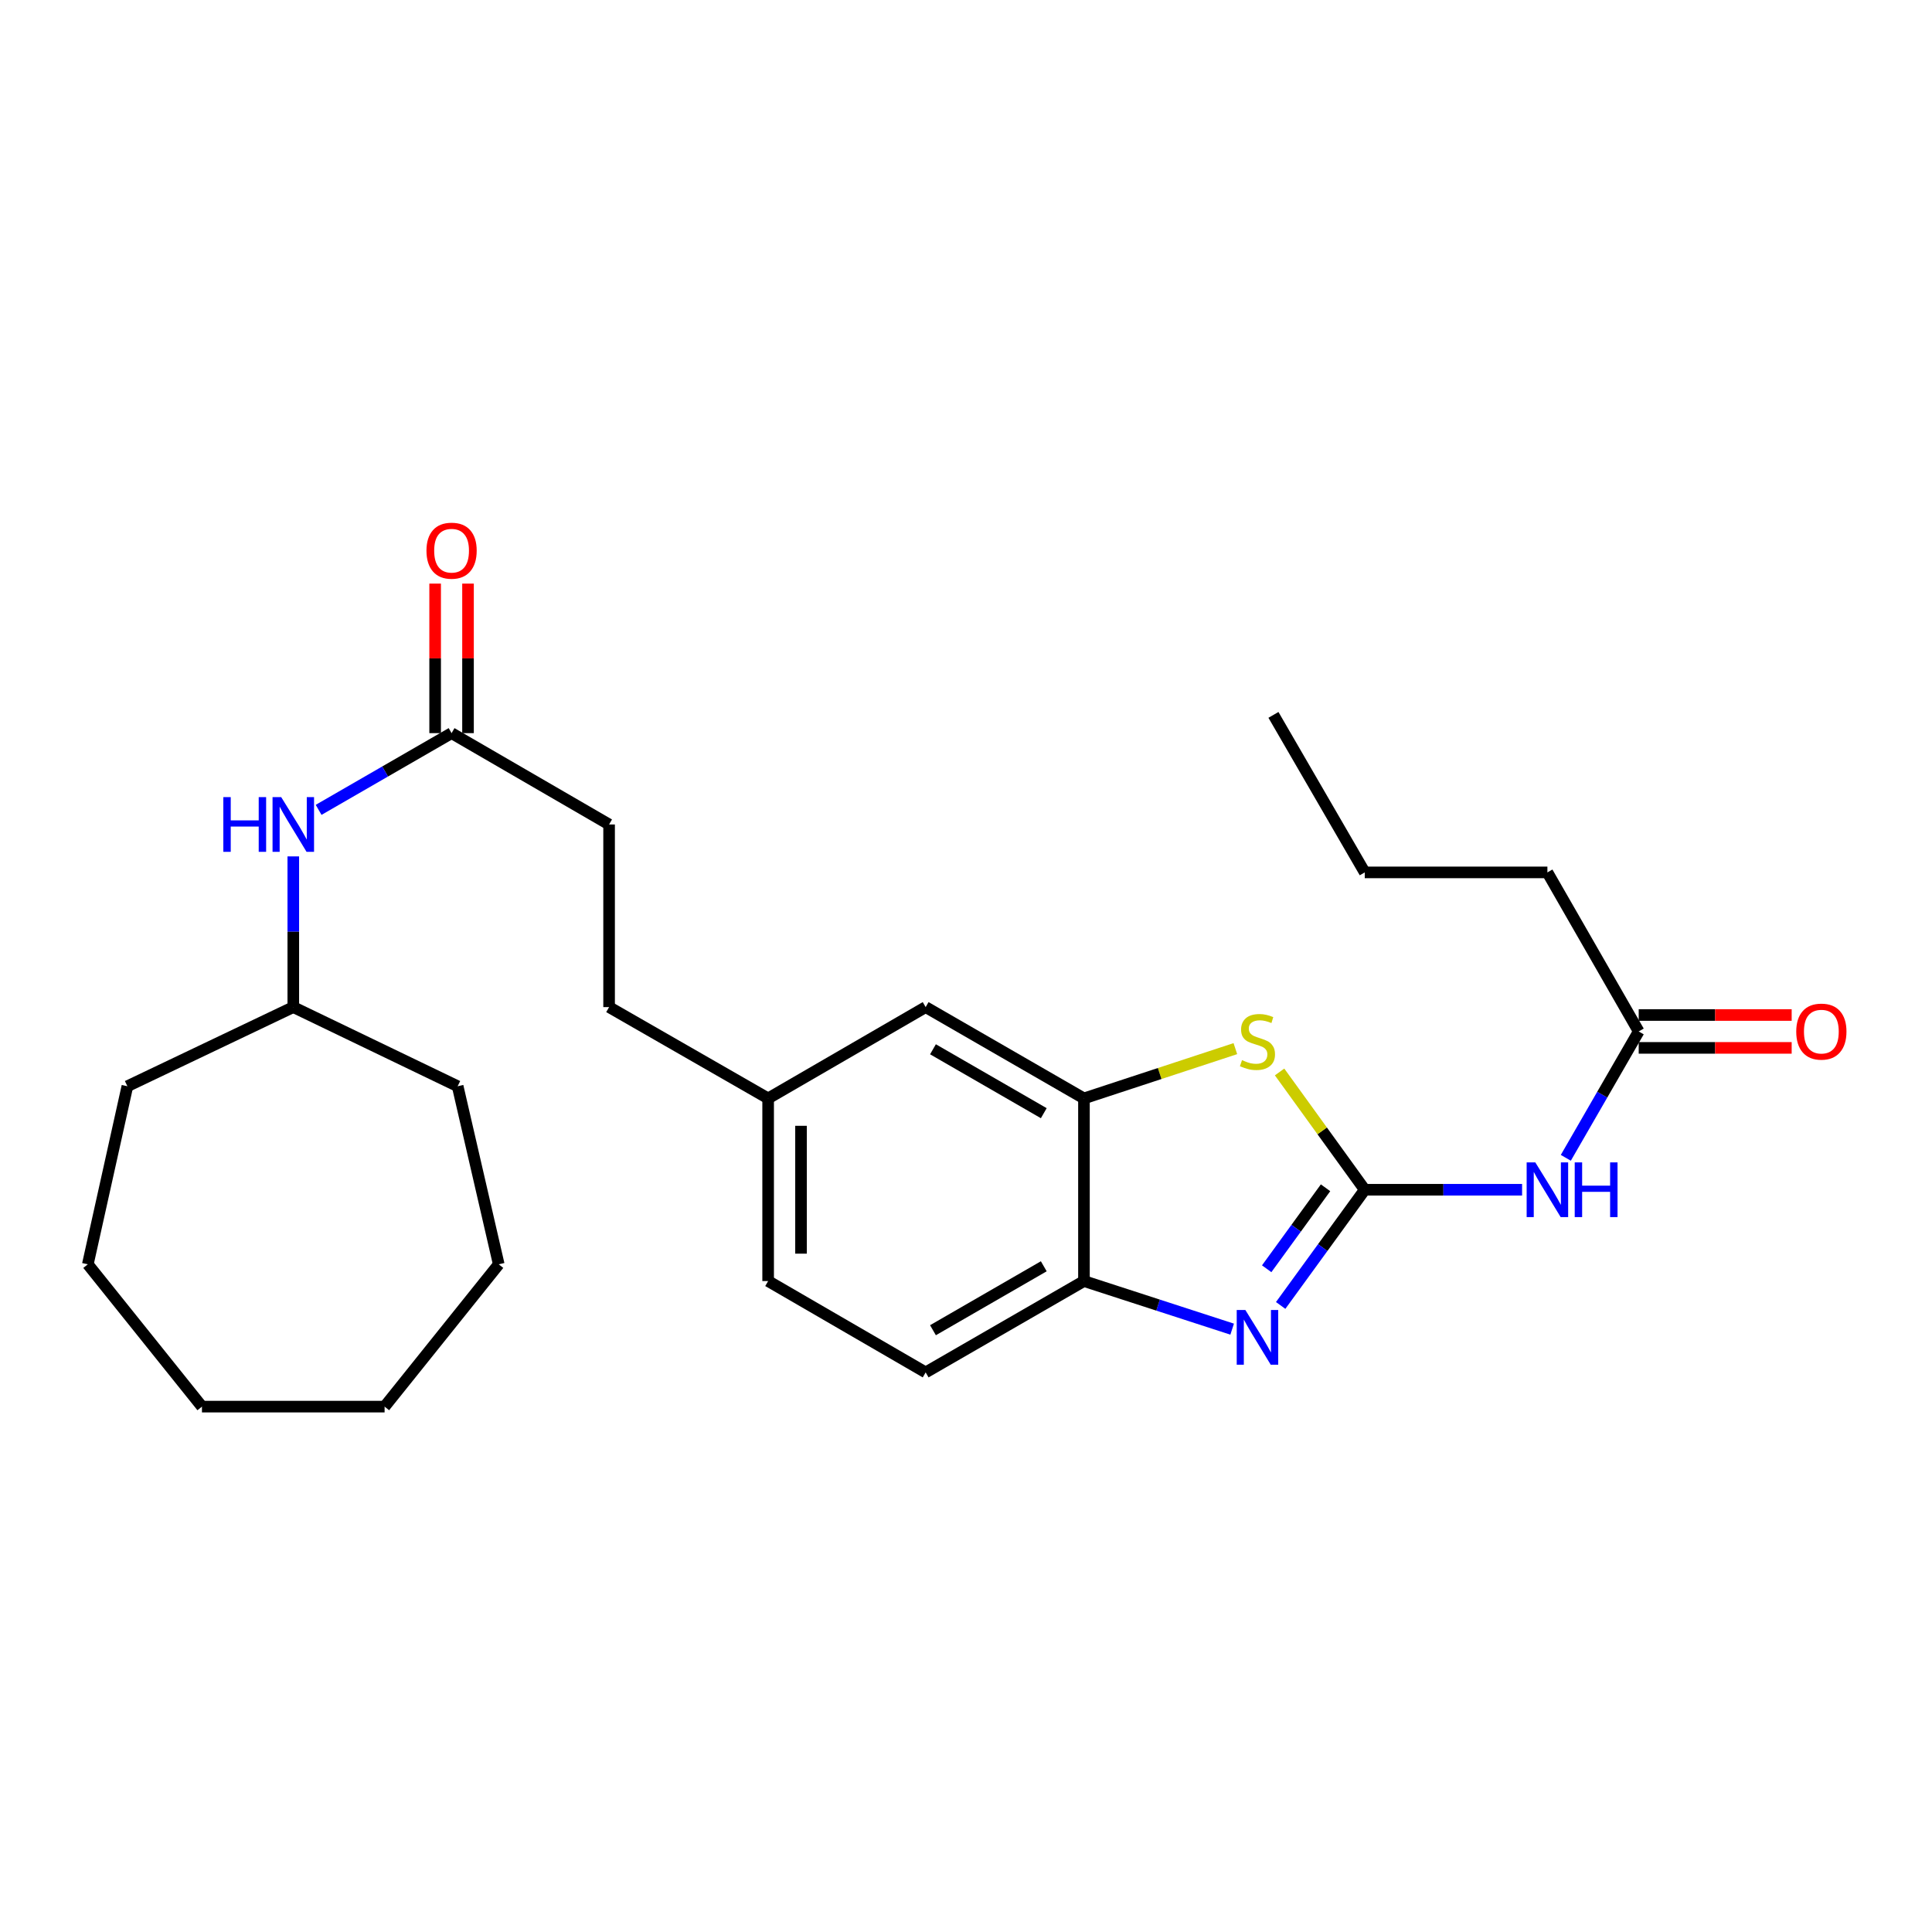<?xml version='1.0' encoding='iso-8859-1'?>
<svg version='1.1' baseProfile='full'
              xmlns='http://www.w3.org/2000/svg'
                      xmlns:rdkit='http://www.rdkit.org/xml'
                      xmlns:xlink='http://www.w3.org/1999/xlink'
                  xml:space='preserve'
width='1000px' height='1000px' viewBox='0 0 1000 1000'>
<!-- END OF HEADER -->
<rect style='opacity:1.0;fill:#FFFFFF;stroke:none' width='1000' height='1000' x='0' y='0'> </rect>
<path class='bond-0' d='M 706.395,615.812 L 684.633,645.754' style='fill:none;fill-rule:evenodd;stroke:#000000;stroke-width:6px;stroke-linecap:butt;stroke-linejoin:miter;stroke-opacity:1' />
<path class='bond-0' d='M 684.633,645.754 L 662.871,675.696' style='fill:none;fill-rule:evenodd;stroke:#0000FF;stroke-width:6px;stroke-linecap:butt;stroke-linejoin:miter;stroke-opacity:1' />
<path class='bond-0' d='M 686.101,614.79 L 670.868,635.75' style='fill:none;fill-rule:evenodd;stroke:#000000;stroke-width:6px;stroke-linecap:butt;stroke-linejoin:miter;stroke-opacity:1' />
<path class='bond-0' d='M 670.868,635.75 L 655.635,656.709' style='fill:none;fill-rule:evenodd;stroke:#0000FF;stroke-width:6px;stroke-linecap:butt;stroke-linejoin:miter;stroke-opacity:1' />
<path class='bond-1' d='M 706.395,615.812 L 684.354,585.329' style='fill:none;fill-rule:evenodd;stroke:#000000;stroke-width:6px;stroke-linecap:butt;stroke-linejoin:miter;stroke-opacity:1' />
<path class='bond-1' d='M 684.354,585.329 L 662.313,554.845' style='fill:none;fill-rule:evenodd;stroke:#CCCC00;stroke-width:6px;stroke-linecap:butt;stroke-linejoin:miter;stroke-opacity:1' />
<path class='bond-2' d='M 706.395,615.812 L 747.112,615.812' style='fill:none;fill-rule:evenodd;stroke:#000000;stroke-width:6px;stroke-linecap:butt;stroke-linejoin:miter;stroke-opacity:1' />
<path class='bond-2' d='M 747.112,615.812 L 787.829,615.812' style='fill:none;fill-rule:evenodd;stroke:#0000FF;stroke-width:6px;stroke-linecap:butt;stroke-linejoin:miter;stroke-opacity:1' />
<path class='bond-4' d='M 637.763,687.966 L 599.408,675.519' style='fill:none;fill-rule:evenodd;stroke:#0000FF;stroke-width:6px;stroke-linecap:butt;stroke-linejoin:miter;stroke-opacity:1' />
<path class='bond-4' d='M 599.408,675.519 L 561.053,663.072' style='fill:none;fill-rule:evenodd;stroke:#000000;stroke-width:6px;stroke-linecap:butt;stroke-linejoin:miter;stroke-opacity:1' />
<path class='bond-3' d='M 639.42,542.772 L 600.236,555.653' style='fill:none;fill-rule:evenodd;stroke:#CCCC00;stroke-width:6px;stroke-linecap:butt;stroke-linejoin:miter;stroke-opacity:1' />
<path class='bond-3' d='M 600.236,555.653 L 561.053,568.534' style='fill:none;fill-rule:evenodd;stroke:#000000;stroke-width:6px;stroke-linecap:butt;stroke-linejoin:miter;stroke-opacity:1' />
<path class='bond-5' d='M 810.464,599.288 L 829.328,566.582' style='fill:none;fill-rule:evenodd;stroke:#0000FF;stroke-width:6px;stroke-linecap:butt;stroke-linejoin:miter;stroke-opacity:1' />
<path class='bond-5' d='M 829.328,566.582 L 848.192,533.877' style='fill:none;fill-rule:evenodd;stroke:#000000;stroke-width:6px;stroke-linecap:butt;stroke-linejoin:miter;stroke-opacity:1' />
<path class='bond-8' d='M 561.053,568.534 L 479.117,521.275' style='fill:none;fill-rule:evenodd;stroke:#000000;stroke-width:6px;stroke-linecap:butt;stroke-linejoin:miter;stroke-opacity:1' />
<path class='bond-8' d='M 540.26,576.186 L 482.905,543.104' style='fill:none;fill-rule:evenodd;stroke:#000000;stroke-width:6px;stroke-linecap:butt;stroke-linejoin:miter;stroke-opacity:1' />
<path class='bond-26' d='M 561.053,568.534 L 561.053,663.072' style='fill:none;fill-rule:evenodd;stroke:#000000;stroke-width:6px;stroke-linecap:butt;stroke-linejoin:miter;stroke-opacity:1' />
<path class='bond-11' d='M 561.053,663.072 L 479.117,710.35' style='fill:none;fill-rule:evenodd;stroke:#000000;stroke-width:6px;stroke-linecap:butt;stroke-linejoin:miter;stroke-opacity:1' />
<path class='bond-11' d='M 540.258,655.424 L 482.903,688.519' style='fill:none;fill-rule:evenodd;stroke:#000000;stroke-width:6px;stroke-linecap:butt;stroke-linejoin:miter;stroke-opacity:1' />
<path class='bond-9' d='M 848.192,542.385 L 887.779,542.385' style='fill:none;fill-rule:evenodd;stroke:#000000;stroke-width:6px;stroke-linecap:butt;stroke-linejoin:miter;stroke-opacity:1' />
<path class='bond-9' d='M 887.779,542.385 L 927.366,542.385' style='fill:none;fill-rule:evenodd;stroke:#FF0000;stroke-width:6px;stroke-linecap:butt;stroke-linejoin:miter;stroke-opacity:1' />
<path class='bond-9' d='M 848.192,525.368 L 887.779,525.368' style='fill:none;fill-rule:evenodd;stroke:#000000;stroke-width:6px;stroke-linecap:butt;stroke-linejoin:miter;stroke-opacity:1' />
<path class='bond-9' d='M 887.779,525.368 L 927.366,525.368' style='fill:none;fill-rule:evenodd;stroke:#FF0000;stroke-width:6px;stroke-linecap:butt;stroke-linejoin:miter;stroke-opacity:1' />
<path class='bond-17' d='M 848.192,533.877 L 800.932,451.553' style='fill:none;fill-rule:evenodd;stroke:#000000;stroke-width:6px;stroke-linecap:butt;stroke-linejoin:miter;stroke-opacity:1' />
<path class='bond-6' d='M 233.736,379.468 L 315.265,426.747' style='fill:none;fill-rule:evenodd;stroke:#000000;stroke-width:6px;stroke-linecap:butt;stroke-linejoin:miter;stroke-opacity:1' />
<path class='bond-7' d='M 233.736,379.468 L 199.325,399.326' style='fill:none;fill-rule:evenodd;stroke:#000000;stroke-width:6px;stroke-linecap:butt;stroke-linejoin:miter;stroke-opacity:1' />
<path class='bond-7' d='M 199.325,399.326 L 164.914,419.184' style='fill:none;fill-rule:evenodd;stroke:#0000FF;stroke-width:6px;stroke-linecap:butt;stroke-linejoin:miter;stroke-opacity:1' />
<path class='bond-10' d='M 242.244,379.468 L 242.244,340.771' style='fill:none;fill-rule:evenodd;stroke:#000000;stroke-width:6px;stroke-linecap:butt;stroke-linejoin:miter;stroke-opacity:1' />
<path class='bond-10' d='M 242.244,340.771 L 242.244,302.073' style='fill:none;fill-rule:evenodd;stroke:#FF0000;stroke-width:6px;stroke-linecap:butt;stroke-linejoin:miter;stroke-opacity:1' />
<path class='bond-10' d='M 225.227,379.468 L 225.227,340.771' style='fill:none;fill-rule:evenodd;stroke:#000000;stroke-width:6px;stroke-linecap:butt;stroke-linejoin:miter;stroke-opacity:1' />
<path class='bond-10' d='M 225.227,340.771 L 225.227,302.073' style='fill:none;fill-rule:evenodd;stroke:#FF0000;stroke-width:6px;stroke-linecap:butt;stroke-linejoin:miter;stroke-opacity:1' />
<path class='bond-16' d='M 151.809,443.27 L 151.809,482.272' style='fill:none;fill-rule:evenodd;stroke:#0000FF;stroke-width:6px;stroke-linecap:butt;stroke-linejoin:miter;stroke-opacity:1' />
<path class='bond-16' d='M 151.809,482.272 L 151.809,521.275' style='fill:none;fill-rule:evenodd;stroke:#000000;stroke-width:6px;stroke-linecap:butt;stroke-linejoin:miter;stroke-opacity:1' />
<path class='bond-12' d='M 479.117,521.275 L 397.588,568.534' style='fill:none;fill-rule:evenodd;stroke:#000000;stroke-width:6px;stroke-linecap:butt;stroke-linejoin:miter;stroke-opacity:1' />
<path class='bond-14' d='M 479.117,710.35 L 397.588,663.072' style='fill:none;fill-rule:evenodd;stroke:#000000;stroke-width:6px;stroke-linecap:butt;stroke-linejoin:miter;stroke-opacity:1' />
<path class='bond-15' d='M 397.588,568.534 L 315.265,521.275' style='fill:none;fill-rule:evenodd;stroke:#000000;stroke-width:6px;stroke-linecap:butt;stroke-linejoin:miter;stroke-opacity:1' />
<path class='bond-27' d='M 397.588,568.534 L 397.588,663.072' style='fill:none;fill-rule:evenodd;stroke:#000000;stroke-width:6px;stroke-linecap:butt;stroke-linejoin:miter;stroke-opacity:1' />
<path class='bond-27' d='M 414.605,582.715 L 414.605,648.891' style='fill:none;fill-rule:evenodd;stroke:#000000;stroke-width:6px;stroke-linecap:butt;stroke-linejoin:miter;stroke-opacity:1' />
<path class='bond-13' d='M 315.265,426.747 L 315.265,521.275' style='fill:none;fill-rule:evenodd;stroke:#000000;stroke-width:6px;stroke-linecap:butt;stroke-linejoin:miter;stroke-opacity:1' />
<path class='bond-18' d='M 151.809,521.275 L 65.931,562.238' style='fill:none;fill-rule:evenodd;stroke:#000000;stroke-width:6px;stroke-linecap:butt;stroke-linejoin:miter;stroke-opacity:1' />
<path class='bond-19' d='M 151.809,521.275 L 236.884,562.238' style='fill:none;fill-rule:evenodd;stroke:#000000;stroke-width:6px;stroke-linecap:butt;stroke-linejoin:miter;stroke-opacity:1' />
<path class='bond-20' d='M 800.932,451.553 L 706.395,451.553' style='fill:none;fill-rule:evenodd;stroke:#000000;stroke-width:6px;stroke-linecap:butt;stroke-linejoin:miter;stroke-opacity:1' />
<path class='bond-22' d='M 65.931,562.238 L 45.455,654.403' style='fill:none;fill-rule:evenodd;stroke:#000000;stroke-width:6px;stroke-linecap:butt;stroke-linejoin:miter;stroke-opacity:1' />
<path class='bond-23' d='M 236.884,562.238 L 258.145,654.403' style='fill:none;fill-rule:evenodd;stroke:#000000;stroke-width:6px;stroke-linecap:butt;stroke-linejoin:miter;stroke-opacity:1' />
<path class='bond-21' d='M 706.395,451.553 L 659.136,370.024' style='fill:none;fill-rule:evenodd;stroke:#000000;stroke-width:6px;stroke-linecap:butt;stroke-linejoin:miter;stroke-opacity:1' />
<path class='bond-24' d='M 45.455,654.403 L 104.531,728.066' style='fill:none;fill-rule:evenodd;stroke:#000000;stroke-width:6px;stroke-linecap:butt;stroke-linejoin:miter;stroke-opacity:1' />
<path class='bond-25' d='M 258.145,654.403 L 199.069,728.066' style='fill:none;fill-rule:evenodd;stroke:#000000;stroke-width:6px;stroke-linecap:butt;stroke-linejoin:miter;stroke-opacity:1' />
<path class='bond-28' d='M 104.531,728.066 L 199.069,728.066' style='fill:none;fill-rule:evenodd;stroke:#000000;stroke-width:6px;stroke-linecap:butt;stroke-linejoin:miter;stroke-opacity:1' />
<path  class='atom-1' d='M 644.603 678.058
L 653.883 693.058
Q 654.803 694.538, 656.283 697.218
Q 657.763 699.898, 657.843 700.058
L 657.843 678.058
L 661.603 678.058
L 661.603 706.378
L 657.723 706.378
L 647.763 689.978
Q 646.603 688.058, 645.363 685.858
Q 644.163 683.658, 643.803 682.978
L 643.803 706.378
L 640.123 706.378
L 640.123 678.058
L 644.603 678.058
' fill='#0000FF'/>
<path  class='atom-2' d='M 642.863 548.73
Q 643.183 548.85, 644.503 549.41
Q 645.823 549.97, 647.263 550.33
Q 648.743 550.65, 650.183 550.65
Q 652.863 550.65, 654.423 549.37
Q 655.983 548.05, 655.983 545.77
Q 655.983 544.21, 655.183 543.25
Q 654.423 542.29, 653.223 541.77
Q 652.023 541.25, 650.023 540.65
Q 647.503 539.89, 645.983 539.17
Q 644.503 538.45, 643.423 536.93
Q 642.383 535.41, 642.383 532.85
Q 642.383 529.29, 644.783 527.09
Q 647.223 524.89, 652.023 524.89
Q 655.303 524.89, 659.023 526.45
L 658.103 529.53
Q 654.703 528.13, 652.143 528.13
Q 649.383 528.13, 647.863 529.29
Q 646.343 530.41, 646.383 532.37
Q 646.383 533.89, 647.143 534.81
Q 647.943 535.73, 649.063 536.25
Q 650.223 536.77, 652.143 537.37
Q 654.703 538.17, 656.223 538.97
Q 657.743 539.77, 658.823 541.41
Q 659.943 543.01, 659.943 545.77
Q 659.943 549.69, 657.303 551.81
Q 654.703 553.89, 650.343 553.89
Q 647.823 553.89, 645.903 553.33
Q 644.023 552.81, 641.783 551.89
L 642.863 548.73
' fill='#CCCC00'/>
<path  class='atom-3' d='M 794.672 601.652
L 803.952 616.652
Q 804.872 618.132, 806.352 620.812
Q 807.832 623.492, 807.912 623.652
L 807.912 601.652
L 811.672 601.652
L 811.672 629.972
L 807.792 629.972
L 797.832 613.572
Q 796.672 611.652, 795.432 609.452
Q 794.232 607.252, 793.872 606.572
L 793.872 629.972
L 790.192 629.972
L 790.192 601.652
L 794.672 601.652
' fill='#0000FF'/>
<path  class='atom-3' d='M 815.072 601.652
L 818.912 601.652
L 818.912 613.692
L 833.392 613.692
L 833.392 601.652
L 837.232 601.652
L 837.232 629.972
L 833.392 629.972
L 833.392 616.892
L 818.912 616.892
L 818.912 629.972
L 815.072 629.972
L 815.072 601.652
' fill='#0000FF'/>
<path  class='atom-8' d='M 115.589 412.587
L 119.429 412.587
L 119.429 424.627
L 133.909 424.627
L 133.909 412.587
L 137.749 412.587
L 137.749 440.907
L 133.909 440.907
L 133.909 427.827
L 119.429 427.827
L 119.429 440.907
L 115.589 440.907
L 115.589 412.587
' fill='#0000FF'/>
<path  class='atom-8' d='M 145.549 412.587
L 154.829 427.587
Q 155.749 429.067, 157.229 431.747
Q 158.709 434.427, 158.789 434.587
L 158.789 412.587
L 162.549 412.587
L 162.549 440.907
L 158.669 440.907
L 148.709 424.507
Q 147.549 422.587, 146.309 420.387
Q 145.109 418.187, 144.749 417.507
L 144.749 440.907
L 141.069 440.907
L 141.069 412.587
L 145.549 412.587
' fill='#0000FF'/>
<path  class='atom-10' d='M 929.729 533.957
Q 929.729 527.157, 933.089 523.357
Q 936.449 519.557, 942.729 519.557
Q 949.009 519.557, 952.369 523.357
Q 955.729 527.157, 955.729 533.957
Q 955.729 540.837, 952.329 544.757
Q 948.929 548.637, 942.729 548.637
Q 936.489 548.637, 933.089 544.757
Q 929.729 540.877, 929.729 533.957
M 942.729 545.437
Q 947.049 545.437, 949.369 542.557
Q 951.729 539.637, 951.729 533.957
Q 951.729 528.397, 949.369 525.597
Q 947.049 522.757, 942.729 522.757
Q 938.409 522.757, 936.049 525.557
Q 933.729 528.357, 933.729 533.957
Q 933.729 539.677, 936.049 542.557
Q 938.409 545.437, 942.729 545.437
' fill='#FF0000'/>
<path  class='atom-11' d='M 220.736 285.03
Q 220.736 278.23, 224.096 274.43
Q 227.456 270.63, 233.736 270.63
Q 240.016 270.63, 243.376 274.43
Q 246.736 278.23, 246.736 285.03
Q 246.736 291.91, 243.336 295.83
Q 239.936 299.71, 233.736 299.71
Q 227.496 299.71, 224.096 295.83
Q 220.736 291.95, 220.736 285.03
M 233.736 296.51
Q 238.056 296.51, 240.376 293.63
Q 242.736 290.71, 242.736 285.03
Q 242.736 279.47, 240.376 276.67
Q 238.056 273.83, 233.736 273.83
Q 229.416 273.83, 227.056 276.63
Q 224.736 279.43, 224.736 285.03
Q 224.736 290.75, 227.056 293.63
Q 229.416 296.51, 233.736 296.51
' fill='#FF0000'/>
</svg>
